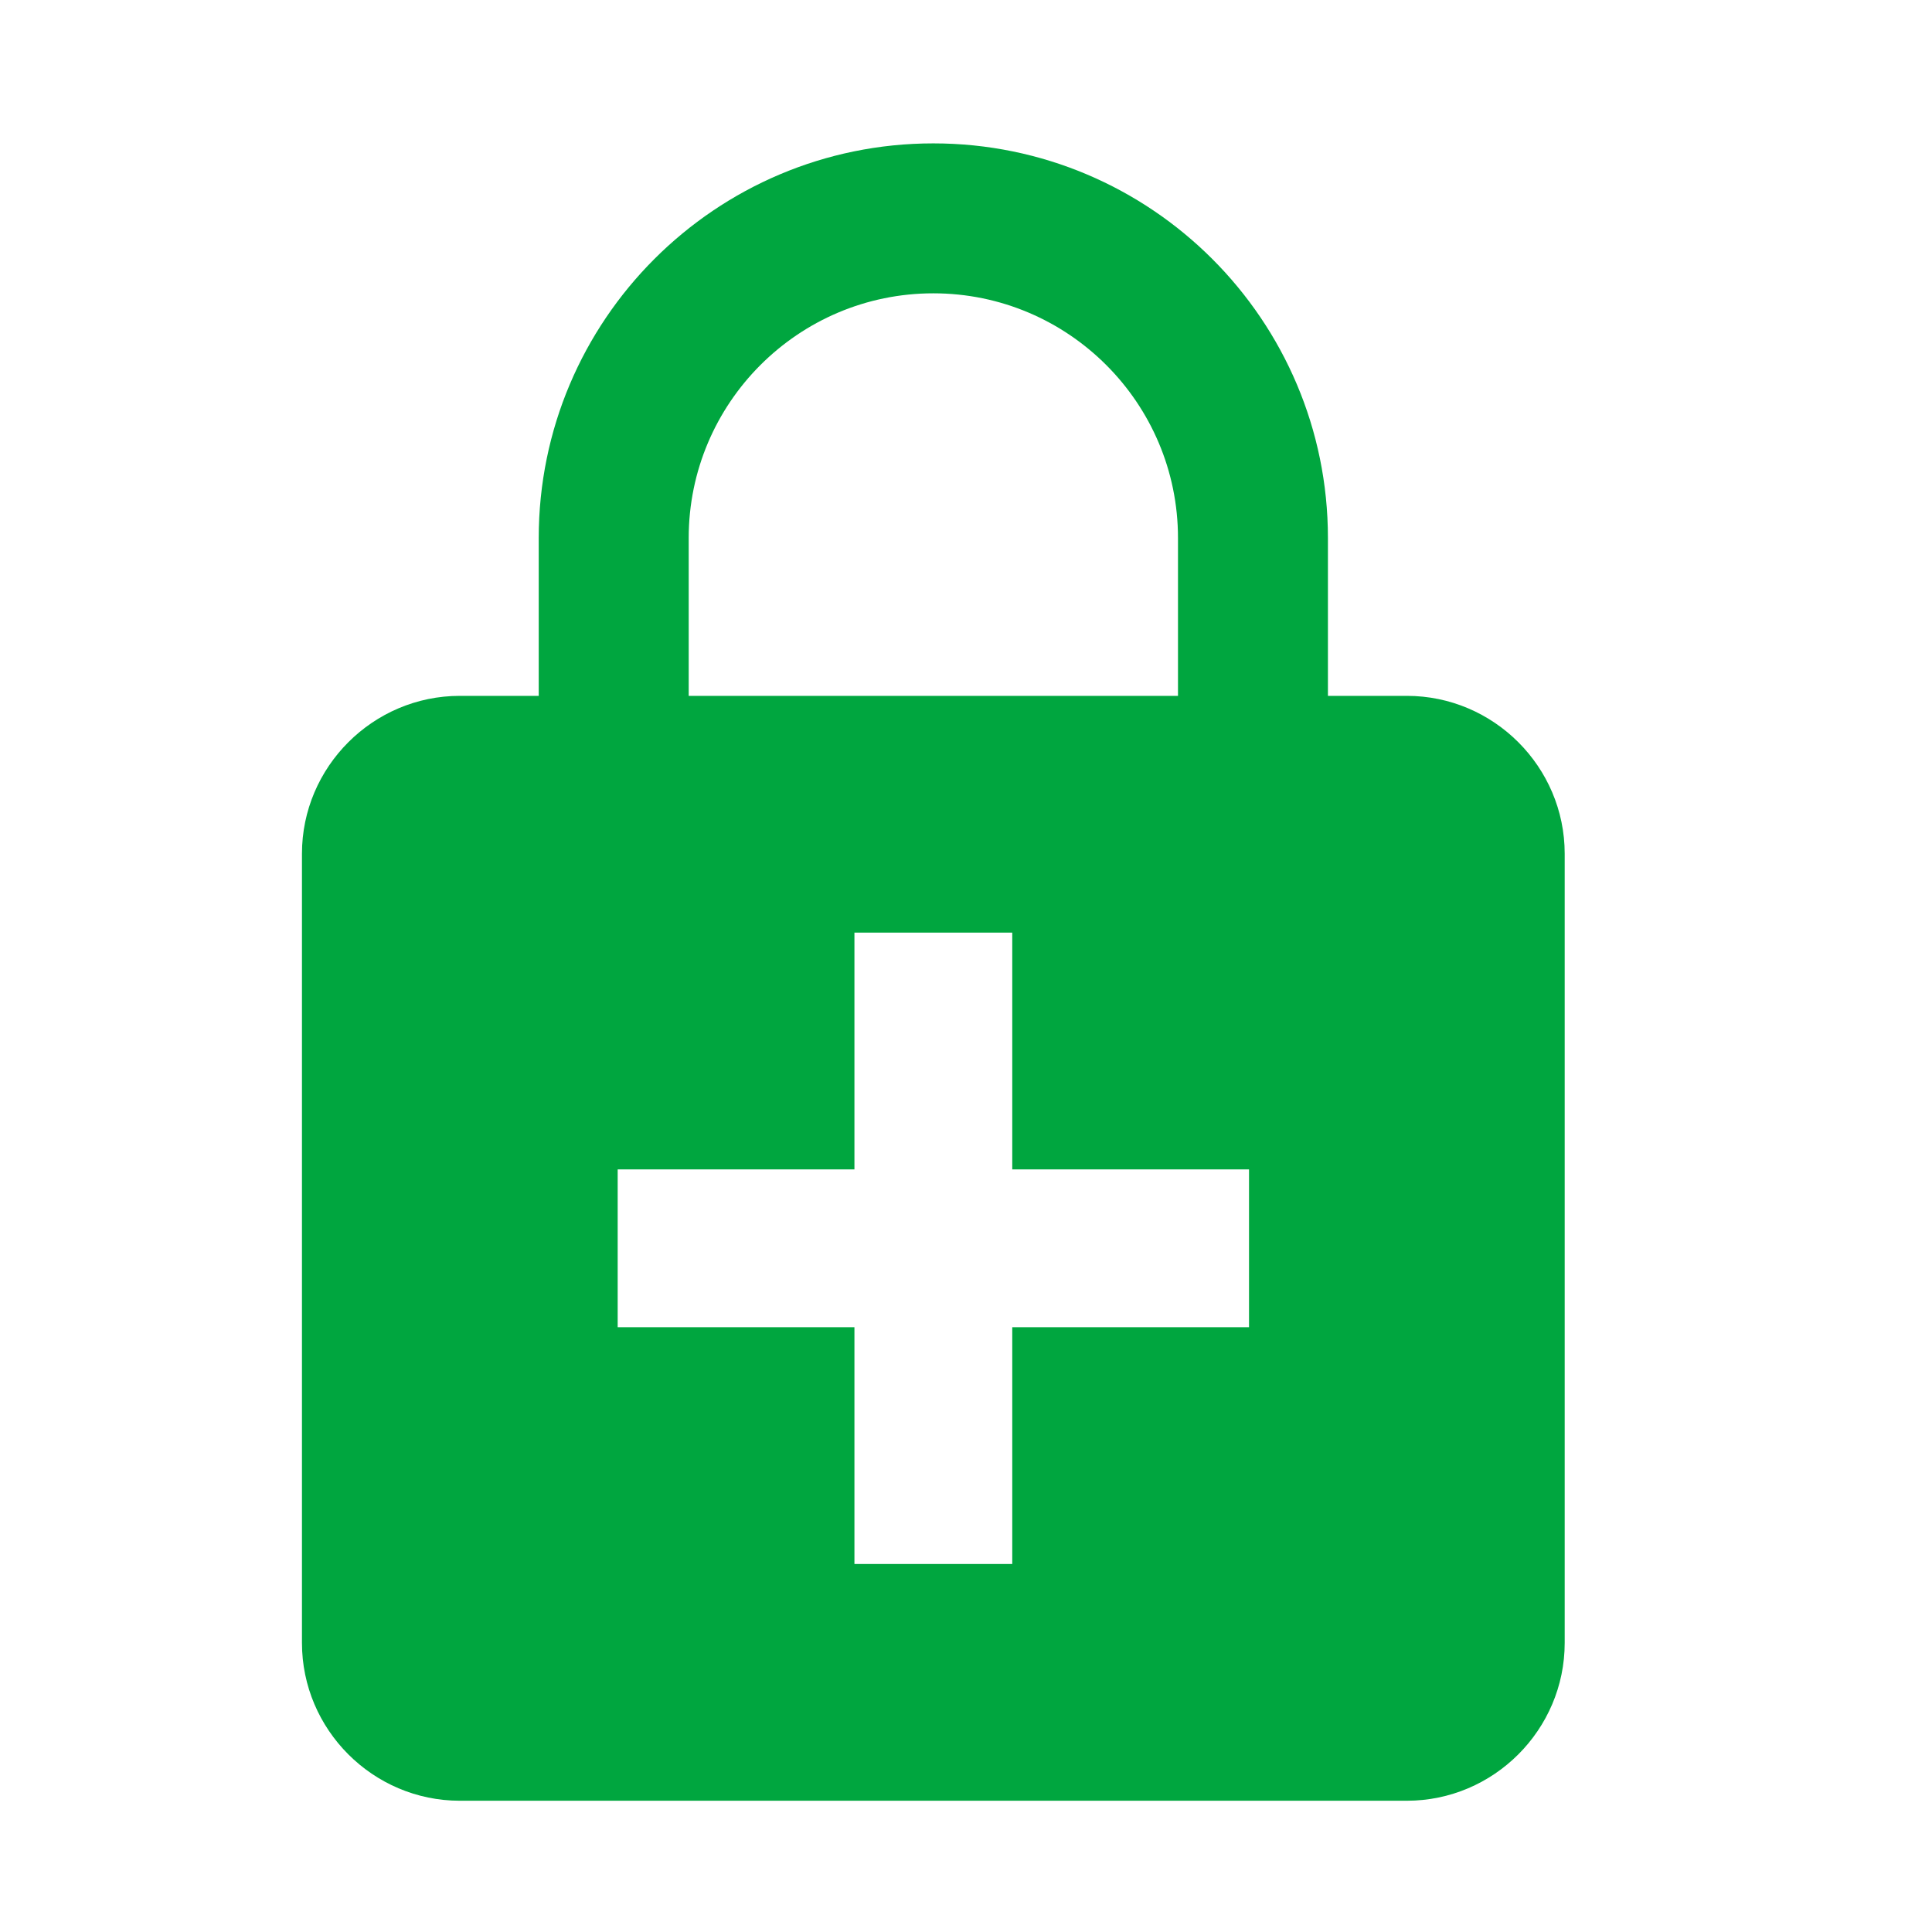 <svg width="51" height="51" viewBox="0 0 51 51" fill="none" xmlns="http://www.w3.org/2000/svg">
<g clip-path="url(#clip0_833_921)">
<path d="M37.138 18.369H35.054V14.202C35.054 8.452 30.388 3.785 24.638 3.785C18.888 3.785 14.221 8.452 14.221 14.202V18.369H12.138C9.846 18.369 7.971 20.244 7.971 22.535V43.368C7.971 45.66 9.846 47.535 12.138 47.535H37.138C39.429 47.535 41.304 45.66 41.304 43.368V22.535C41.304 20.244 39.429 18.369 37.138 18.369ZM18.18 14.202C18.18 10.639 21.075 7.743 24.638 7.743C28.2 7.743 31.096 10.639 31.096 14.202V18.369H18.18V14.202ZM32.971 35.035H26.721V41.285H22.555V35.035H16.305V30.869H22.555V24.619H26.721V30.869H32.971V35.035Z" fill="#00A63F"/>
</g>
<defs>
<clipPath id="clip0_833_921">
<rect width="50" height="50" fill="white" transform="translate(0.138 0.66)"/>
</clipPath>
</defs>
</svg>

